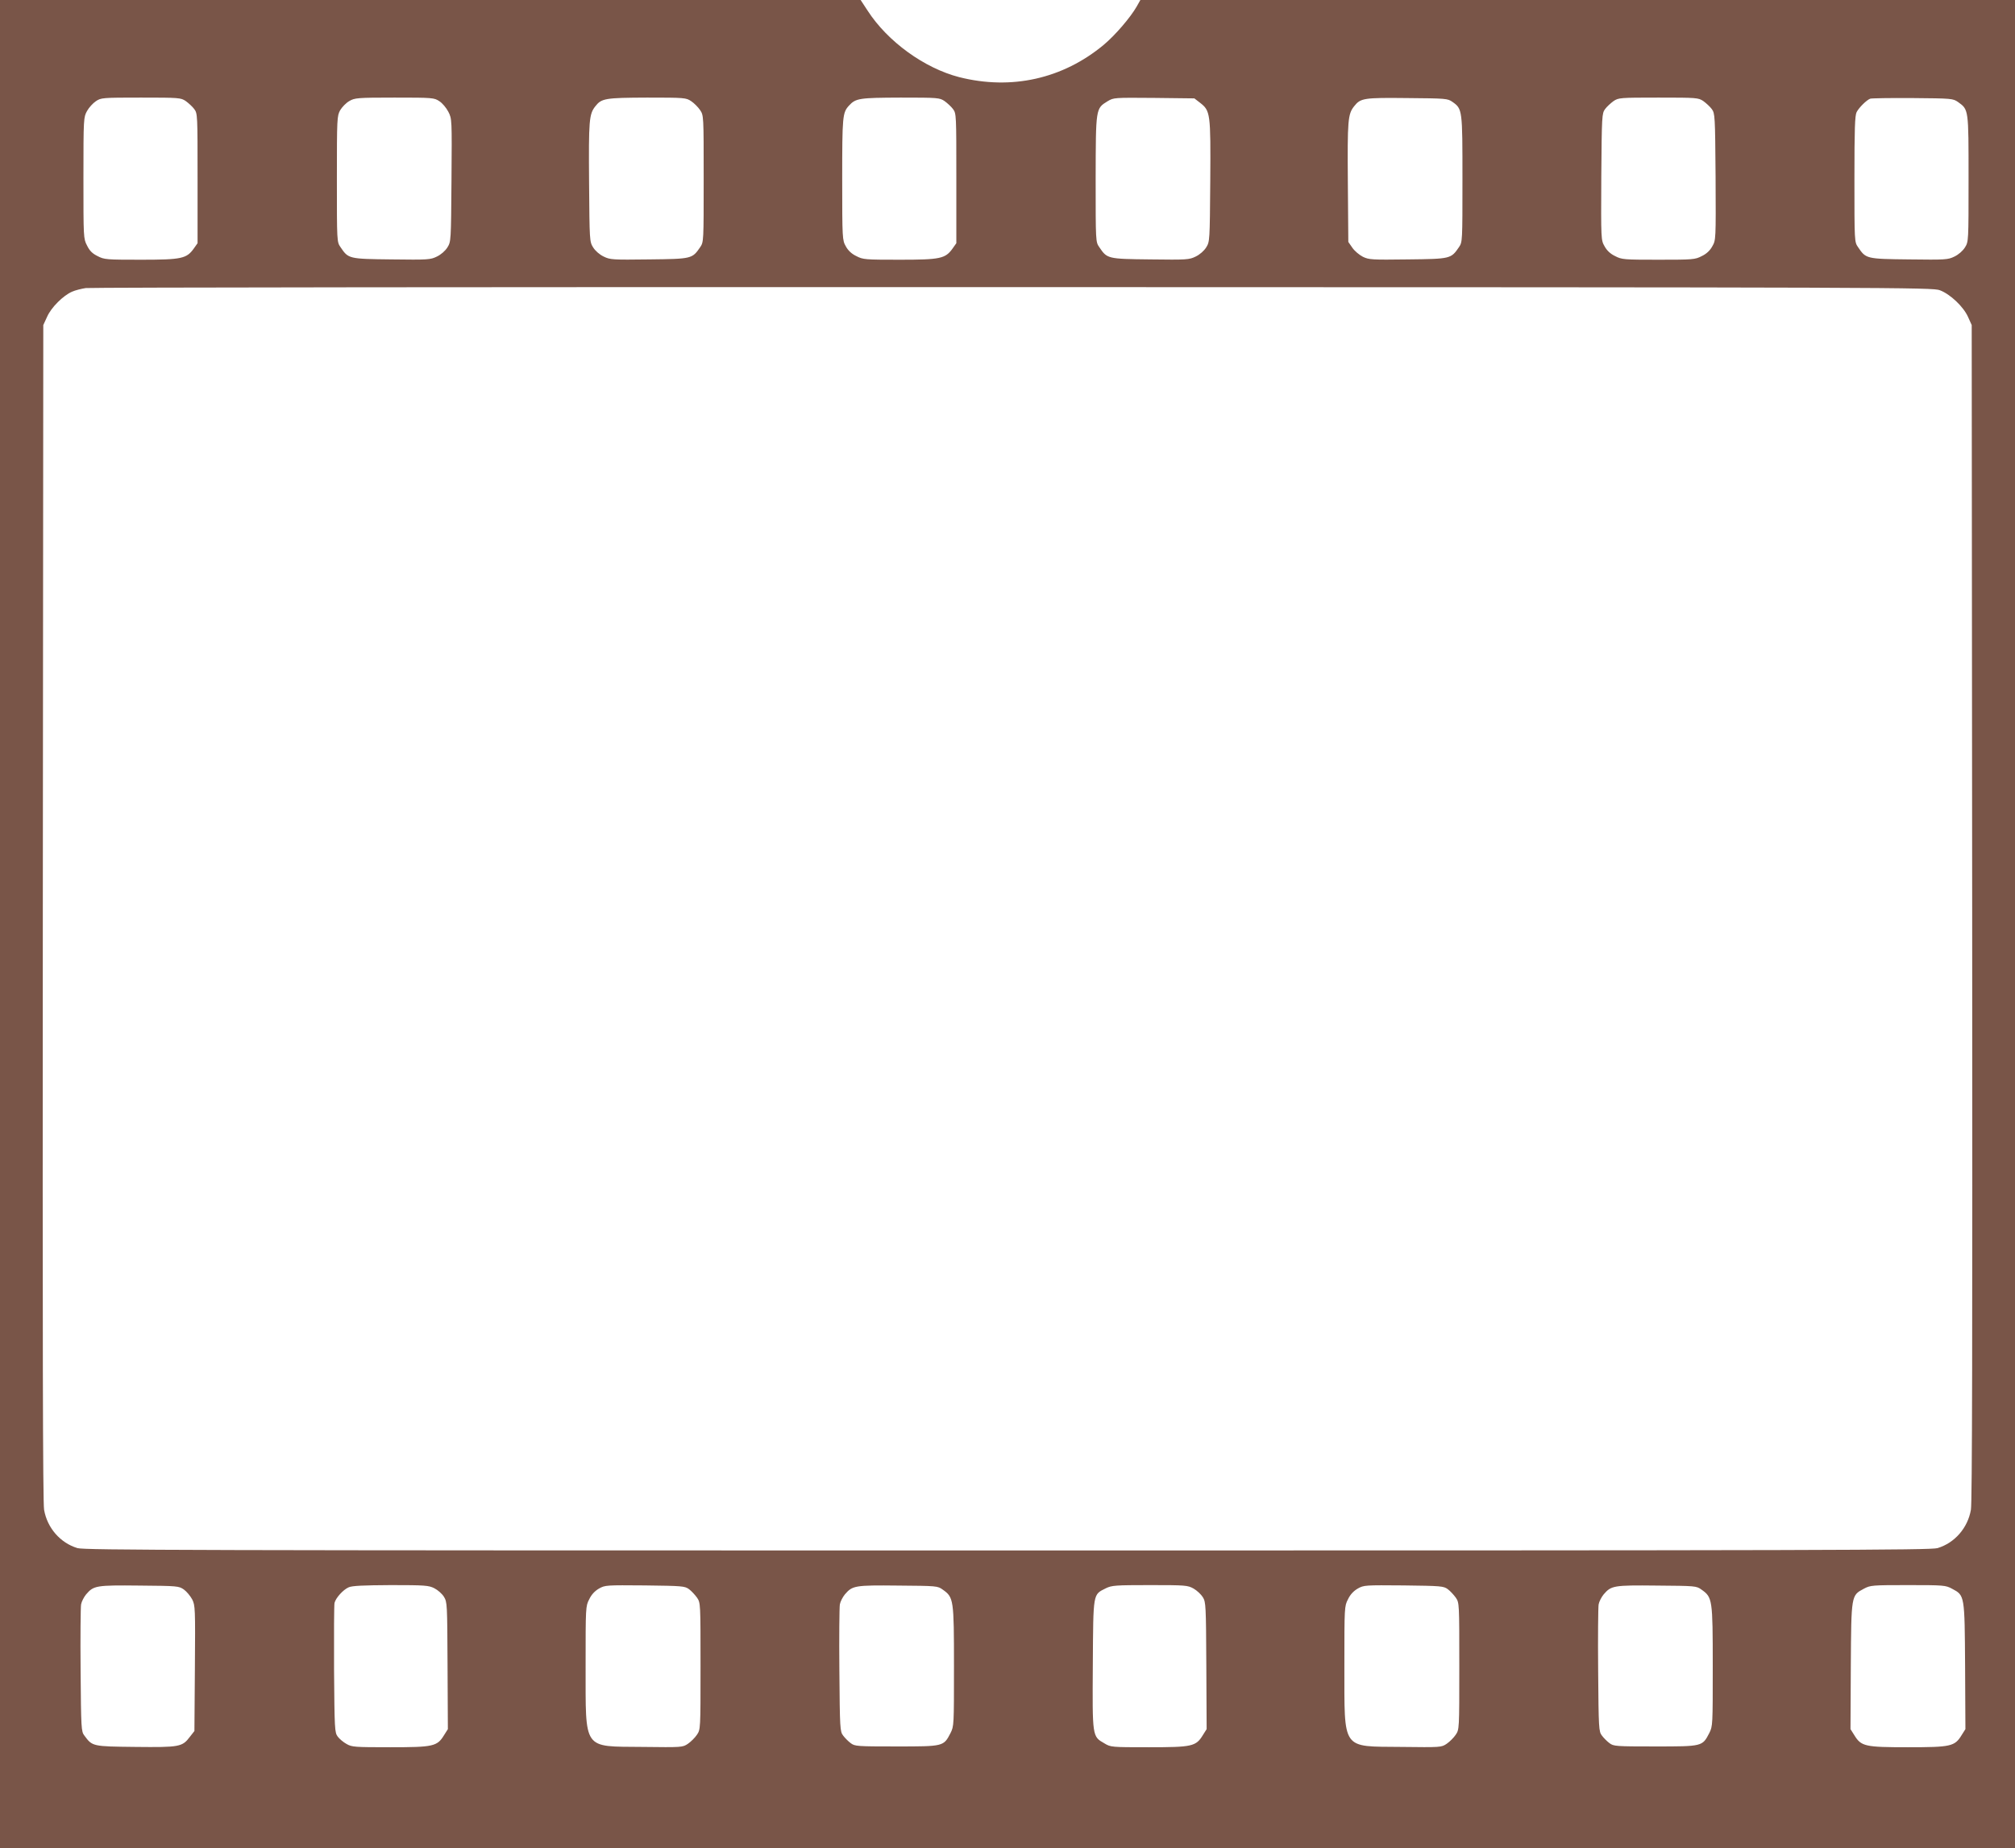 <?xml version="1.0" standalone="no"?>
<!DOCTYPE svg PUBLIC "-//W3C//DTD SVG 20010904//EN"
 "http://www.w3.org/TR/2001/REC-SVG-20010904/DTD/svg10.dtd">
<svg version="1.0" xmlns="http://www.w3.org/2000/svg"
 width="1280pt" height="1174pt" viewBox="0 0 1280 1174"
 preserveAspectRatio="xMidYMid meet">
<g transform="translate(0,1174) scale(0.1,-0.1)"
fill="#795548" stroke="none">
<path d="M0 5870 l0 -5870 6400 0 6400 0 0 5870 0 5870 -2778 0 -2778 0 -23
-41 c-40 -70 -137 -183 -210 -244 -260 -216 -586 -289 -918 -205 -221 57 -455
226 -582 423 l-44 67 -2733 0 -2734 0 0 -5870z m1180 5228 c18 -13 43 -36 54
-51 21 -28 21 -38 21 -440 l0 -412 -24 -34 c-46 -64 -77 -71 -336 -71 -220 0
-233 1 -275 23 -33 16 -51 34 -67 67 -23 44 -23 50 -23 430 0 381 1 385 23
425 12 22 38 50 56 62 33 22 40 23 286 23 245 0 253 -1 285 -22z m1611 -1 c19
-12 44 -42 57 -67 23 -45 23 -46 20 -435 -3 -387 -3 -390 -26 -427 -14 -22
-40 -45 -67 -58 -41 -20 -56 -21 -288 -18 -273 3 -274 4 -324 78 -23 33 -23
35 -23 433 0 388 1 400 21 437 12 20 38 47 58 58 34 20 50 22 287 22 244 0
252 -1 285 -23z m1600 0 c18 -12 44 -38 56 -56 23 -34 23 -34 23 -436 0 -400
0 -402 -22 -435 -51 -74 -52 -75 -325 -78 -232 -3 -247 -2 -288 18 -27 13 -53
36 -67 58 -23 37 -23 41 -26 414 -3 394 0 433 40 483 39 50 62 54 329 55 240
0 247 -1 280 -23z m1609 1 c18 -13 43 -36 54 -51 21 -28 21 -38 21 -440 l0
-412 -24 -34 c-46 -64 -77 -71 -336 -71 -220 0 -233 1 -275 23 -30 14 -53 36
-67 62 -22 39 -23 45 -23 427 0 401 2 422 43 467 43 47 66 50 328 51 239 0
247 -1 279 -22z m1622 -10 c67 -52 69 -65 66 -498 -3 -381 -3 -385 -26 -422
-14 -22 -40 -45 -67 -58 -41 -20 -56 -21 -288 -18 -273 3 -274 4 -324 78 -23
33 -23 34 -23 434 1 451 0 446 76 493 39 23 40 23 295 21 l256 -3 35 -27z
m1604 5 c64 -45 64 -49 64 -491 0 -397 0 -399 -22 -432 -51 -74 -52 -75 -325
-78 -229 -3 -247 -2 -286 17 -23 12 -53 37 -67 58 l-25 36 -3 379 c-3 394 0
433 40 483 41 52 61 55 338 52 246 -2 256 -3 286 -24z m1594 5 c18 -13 43 -36
54 -51 20 -28 21 -40 24 -430 2 -401 2 -402 -21 -442 -14 -26 -37 -48 -67 -62
-42 -22 -56 -23 -275 -23 -219 0 -233 1 -275 23 -30 14 -53 36 -67 62 -23 40
-23 41 -21 442 3 390 4 402 24 430 11 15 36 38 54 51 32 21 40 22 285 22 245
0 253 -1 285 -22z m1618 -6 c68 -49 67 -43 67 -487 0 -399 0 -400 -23 -437
-14 -22 -40 -45 -67 -58 -41 -20 -56 -21 -288 -18 -273 3 -274 4 -324 78 -23
33 -23 35 -23 432 0 324 3 404 14 426 16 30 63 76 86 85 8 3 130 5 270 4 249
-2 256 -3 288 -25z m-115 -1196 c66 -25 149 -104 178 -168 l24 -53 3 -3730 c2
-2733 0 -3748 -8 -3796 -20 -116 -103 -211 -212 -244 -46 -13 -688 -15 -5908
-15 -5220 0 -5862 2 -5908 15 -109 33 -192 128 -212 244 -8 48 -10 1063 -8
3796 l3 3730 24 52 c26 60 103 136 159 160 20 9 60 19 87 23 28 4 2678 7 5890
6 5664 -1 5841 -2 5888 -20z m-11155 -8254 c18 -13 41 -41 53 -63 19 -38 20
-56 17 -438 l-3 -398 -29 -37 c-48 -64 -66 -67 -346 -64 -273 3 -273 3 -324
72 -20 26 -21 42 -24 414 -2 213 0 401 3 419 3 18 18 47 32 64 48 56 63 59
338 56 244 -2 251 -3 283 -25z m1591 8 c22 -11 49 -35 61 -54 21 -35 21 -44
23 -438 l2 -403 -24 -38 c-44 -72 -68 -77 -342 -77 -226 0 -244 1 -278 21 -20
11 -45 32 -56 47 -19 26 -20 45 -23 427 -1 220 0 410 3 422 8 32 55 84 90 99
22 10 93 13 268 14 217 0 241 -2 276 -20z m1618 -6 c15 -11 38 -36 51 -54 22
-33 22 -35 22 -435 0 -402 0 -402 -23 -436 -12 -18 -38 -44 -57 -57 -34 -23
-37 -23 -290 -20 -381 4 -359 -27 -360 513 0 375 0 381 23 425 14 30 36 53 62
68 39 22 46 22 292 20 237 -3 253 -4 280 -24z m1612 -3 c69 -49 71 -61 71
-486 0 -375 0 -381 -22 -425 -44 -85 -43 -85 -343 -85 -251 0 -265 1 -291 21
-15 11 -37 33 -48 48 -20 26 -21 42 -24 414 -2 213 0 401 3 419 3 18 18 47 32
64 48 56 63 59 338 56 246 -2 251 -2 284 -26z m1593 7 c21 -12 48 -37 59 -55
19 -31 20 -51 22 -435 l2 -403 -24 -38 c-44 -72 -68 -77 -342 -77 -239 0 -243
0 -284 25 -77 44 -76 40 -73 502 3 460 0 441 83 483 37 18 59 20 279 20 227 0
240 -1 278 -22z m1615 -4 c15 -11 38 -36 51 -54 22 -33 22 -35 22 -435 0 -402
0 -402 -23 -436 -12 -18 -38 -44 -57 -57 -34 -23 -37 -23 -290 -20 -381 4
-359 -27 -360 513 0 375 0 381 23 425 14 30 36 53 62 68 39 22 46 22 292 20
237 -3 253 -4 280 -24z m1612 -3 c69 -49 71 -61 71 -486 0 -375 0 -381 -22
-425 -44 -85 -43 -85 -343 -85 -251 0 -265 1 -291 21 -15 11 -37 33 -48 48
-20 26 -21 42 -24 414 -2 213 0 401 3 419 3 18 18 47 32 64 48 56 63 59 338
56 246 -2 251 -2 284 -26z m1591 6 c81 -43 80 -39 83 -493 l2 -399 -24 -38
c-44 -72 -68 -77 -341 -77 -273 0 -297 5 -341 77 l-24 38 2 399 c3 454 2 450
83 493 41 22 52 23 280 23 228 0 239 -1 280 -23z"/>
</g>
</svg>
